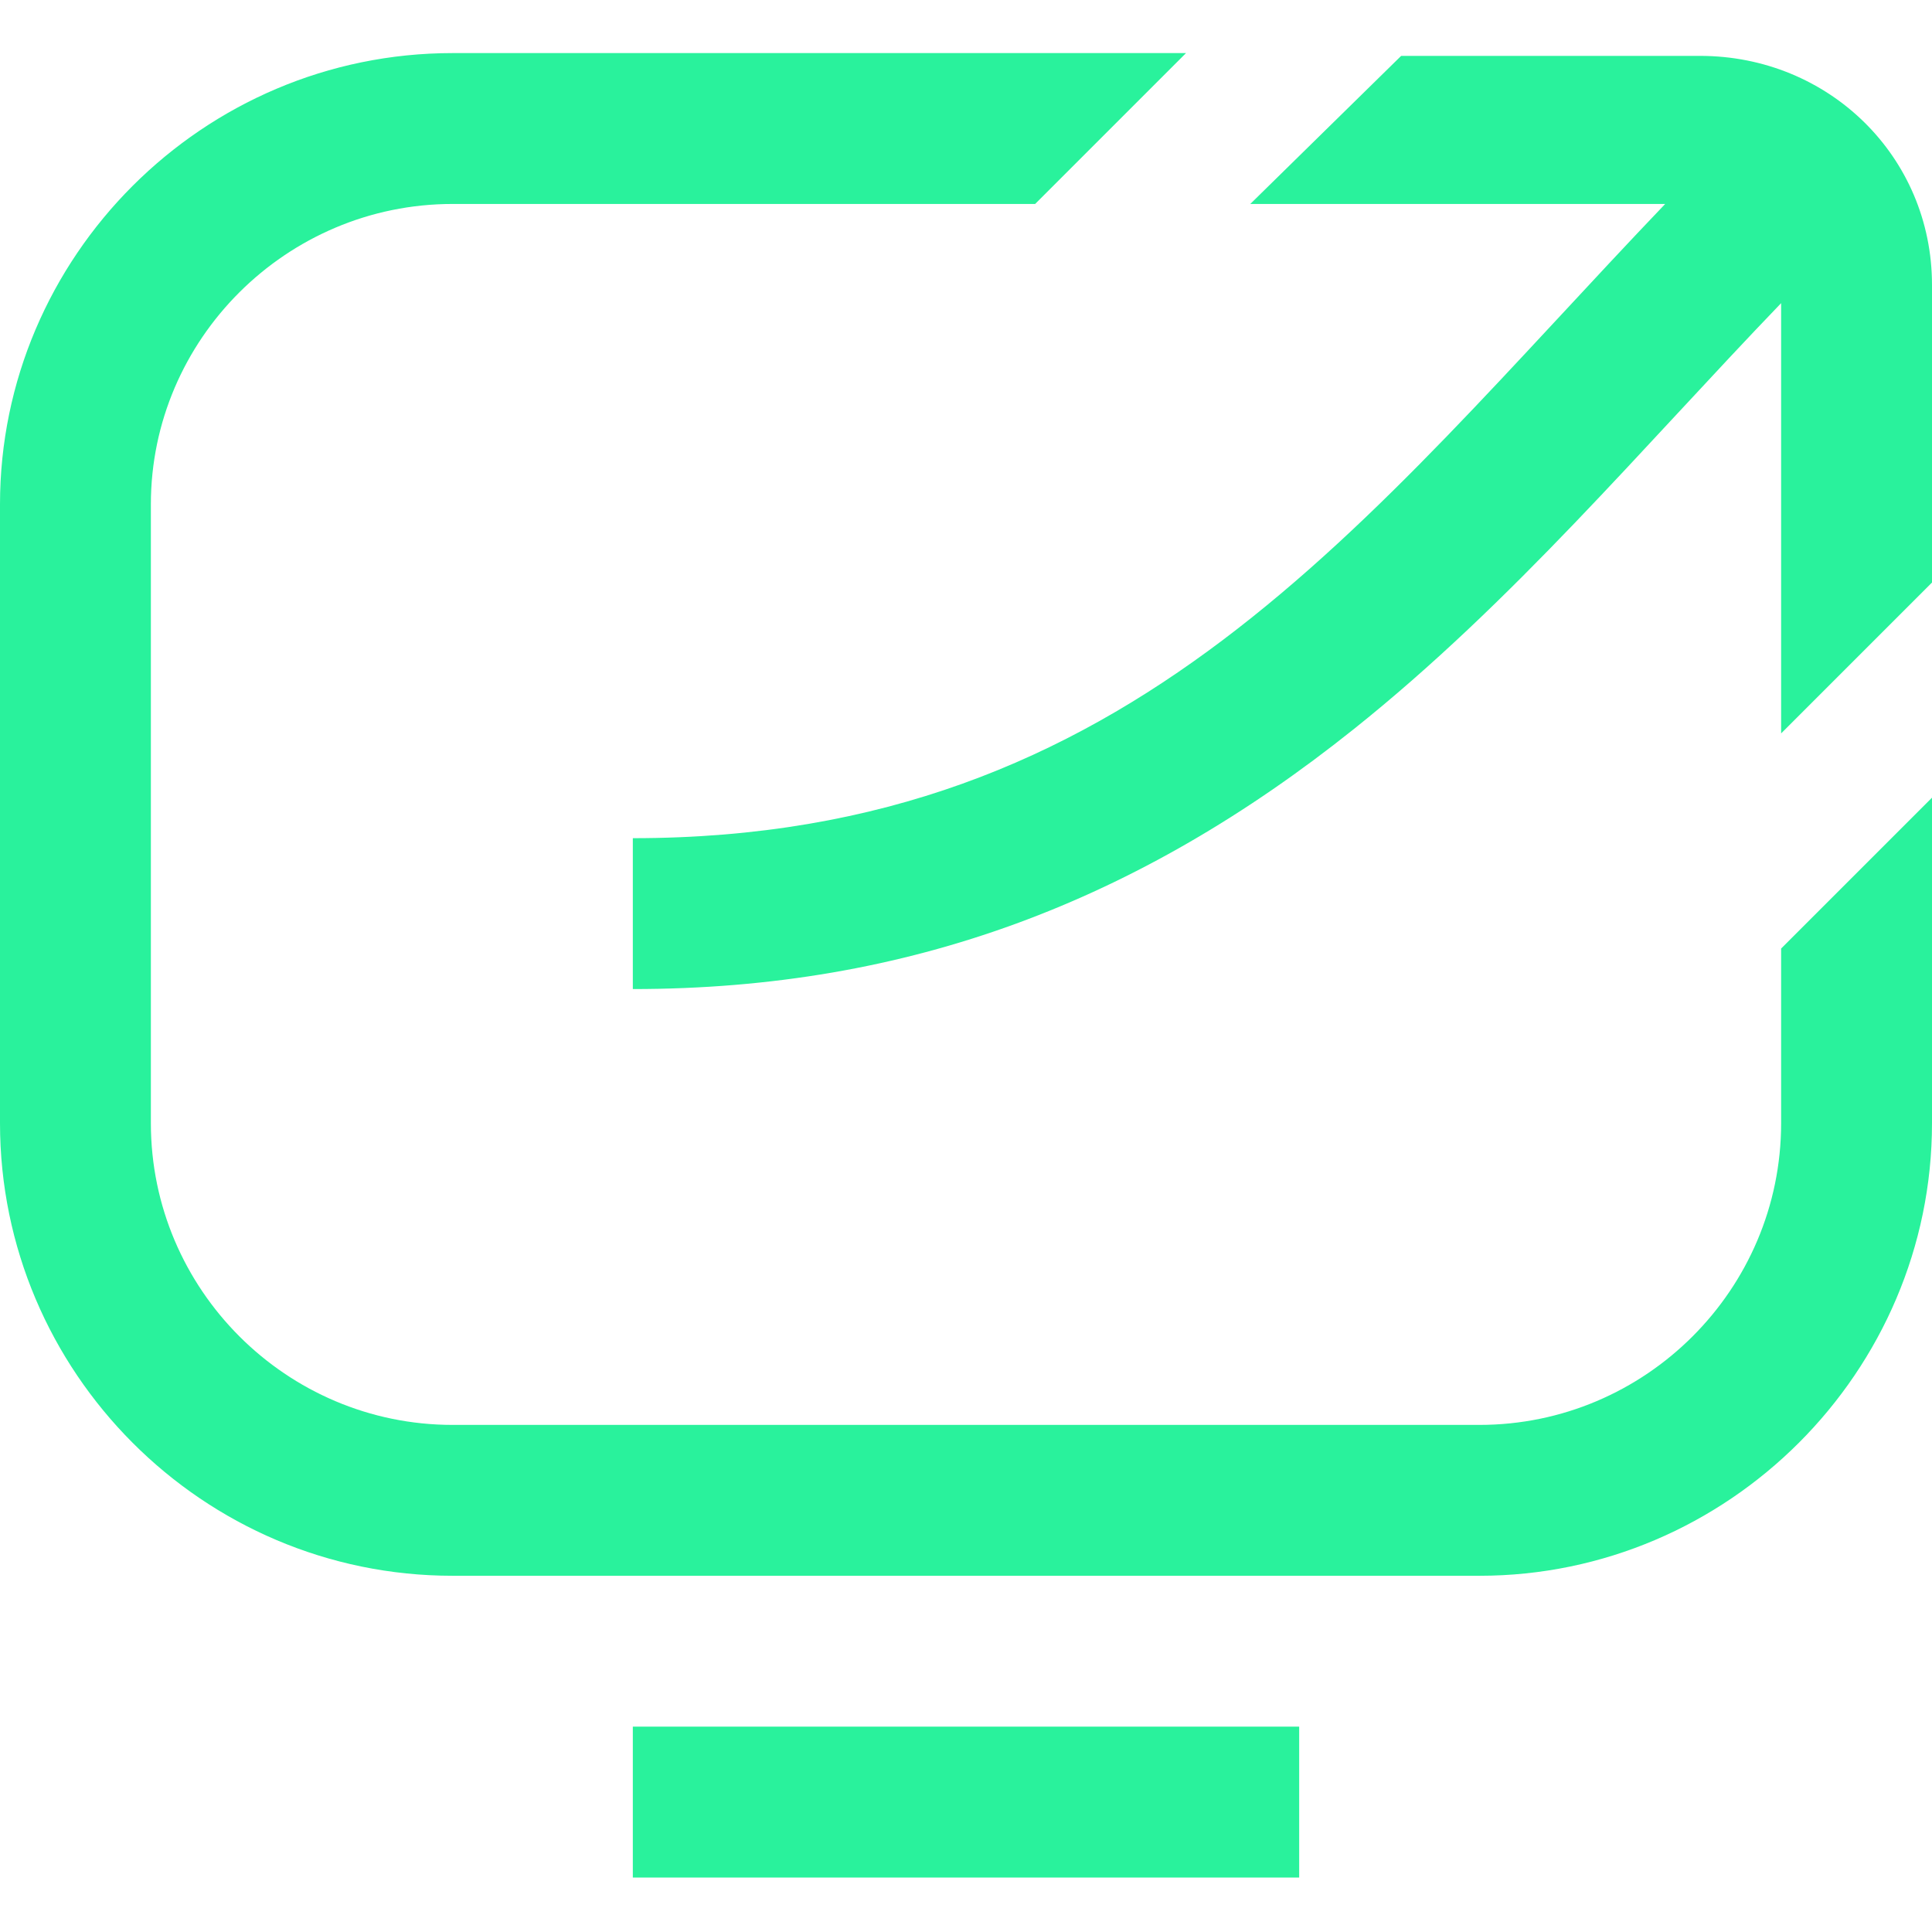 <?xml version="1.0" encoding="UTF-8"?> <!-- Creator: CorelDRAW X8 --> <svg xmlns="http://www.w3.org/2000/svg" xmlns:xlink="http://www.w3.org/1999/xlink" xml:space="preserve" width="13.826mm" height="13.826mm" style="shape-rendering:geometricPrecision; text-rendering:geometricPrecision; image-rendering:optimizeQuality; fill-rule:evenodd; clip-rule:evenodd" viewBox="0 0 1383 1383"> <defs> <style type="text/css"> <![CDATA[ .fil0 {fill:#29F29C} ]]> </style> </defs> <g id="Слой_x0020_1">  <path class="fil0" d="M1059 1128l-735 0c-179,0 -324,-146 -324,-324l0 -443c0,-177 145,-323 324,-323l525 0 -108 108 -417 0c-119,0 -216,97 -216,215l0 443c0,119 97,216 216,216l735 0c119,0 216,-97 216,-216l0 -125 108 -108 0 233c0,178 -146,324 -324,324zm216 -911l0 0 0 308 108 -108 0 -213c0,-92 -74,-164 -166,-164l-214 0 -108 106 297 0c-217,227 -381,454 -739,454l0 108c198,0 362,-63 516,-186 114,-91 206,-201 306,-305l0 0 0 0zm-345 1019l0 0 -477 0 0 108 477 0 0 -108z"></path> </g> </svg> 